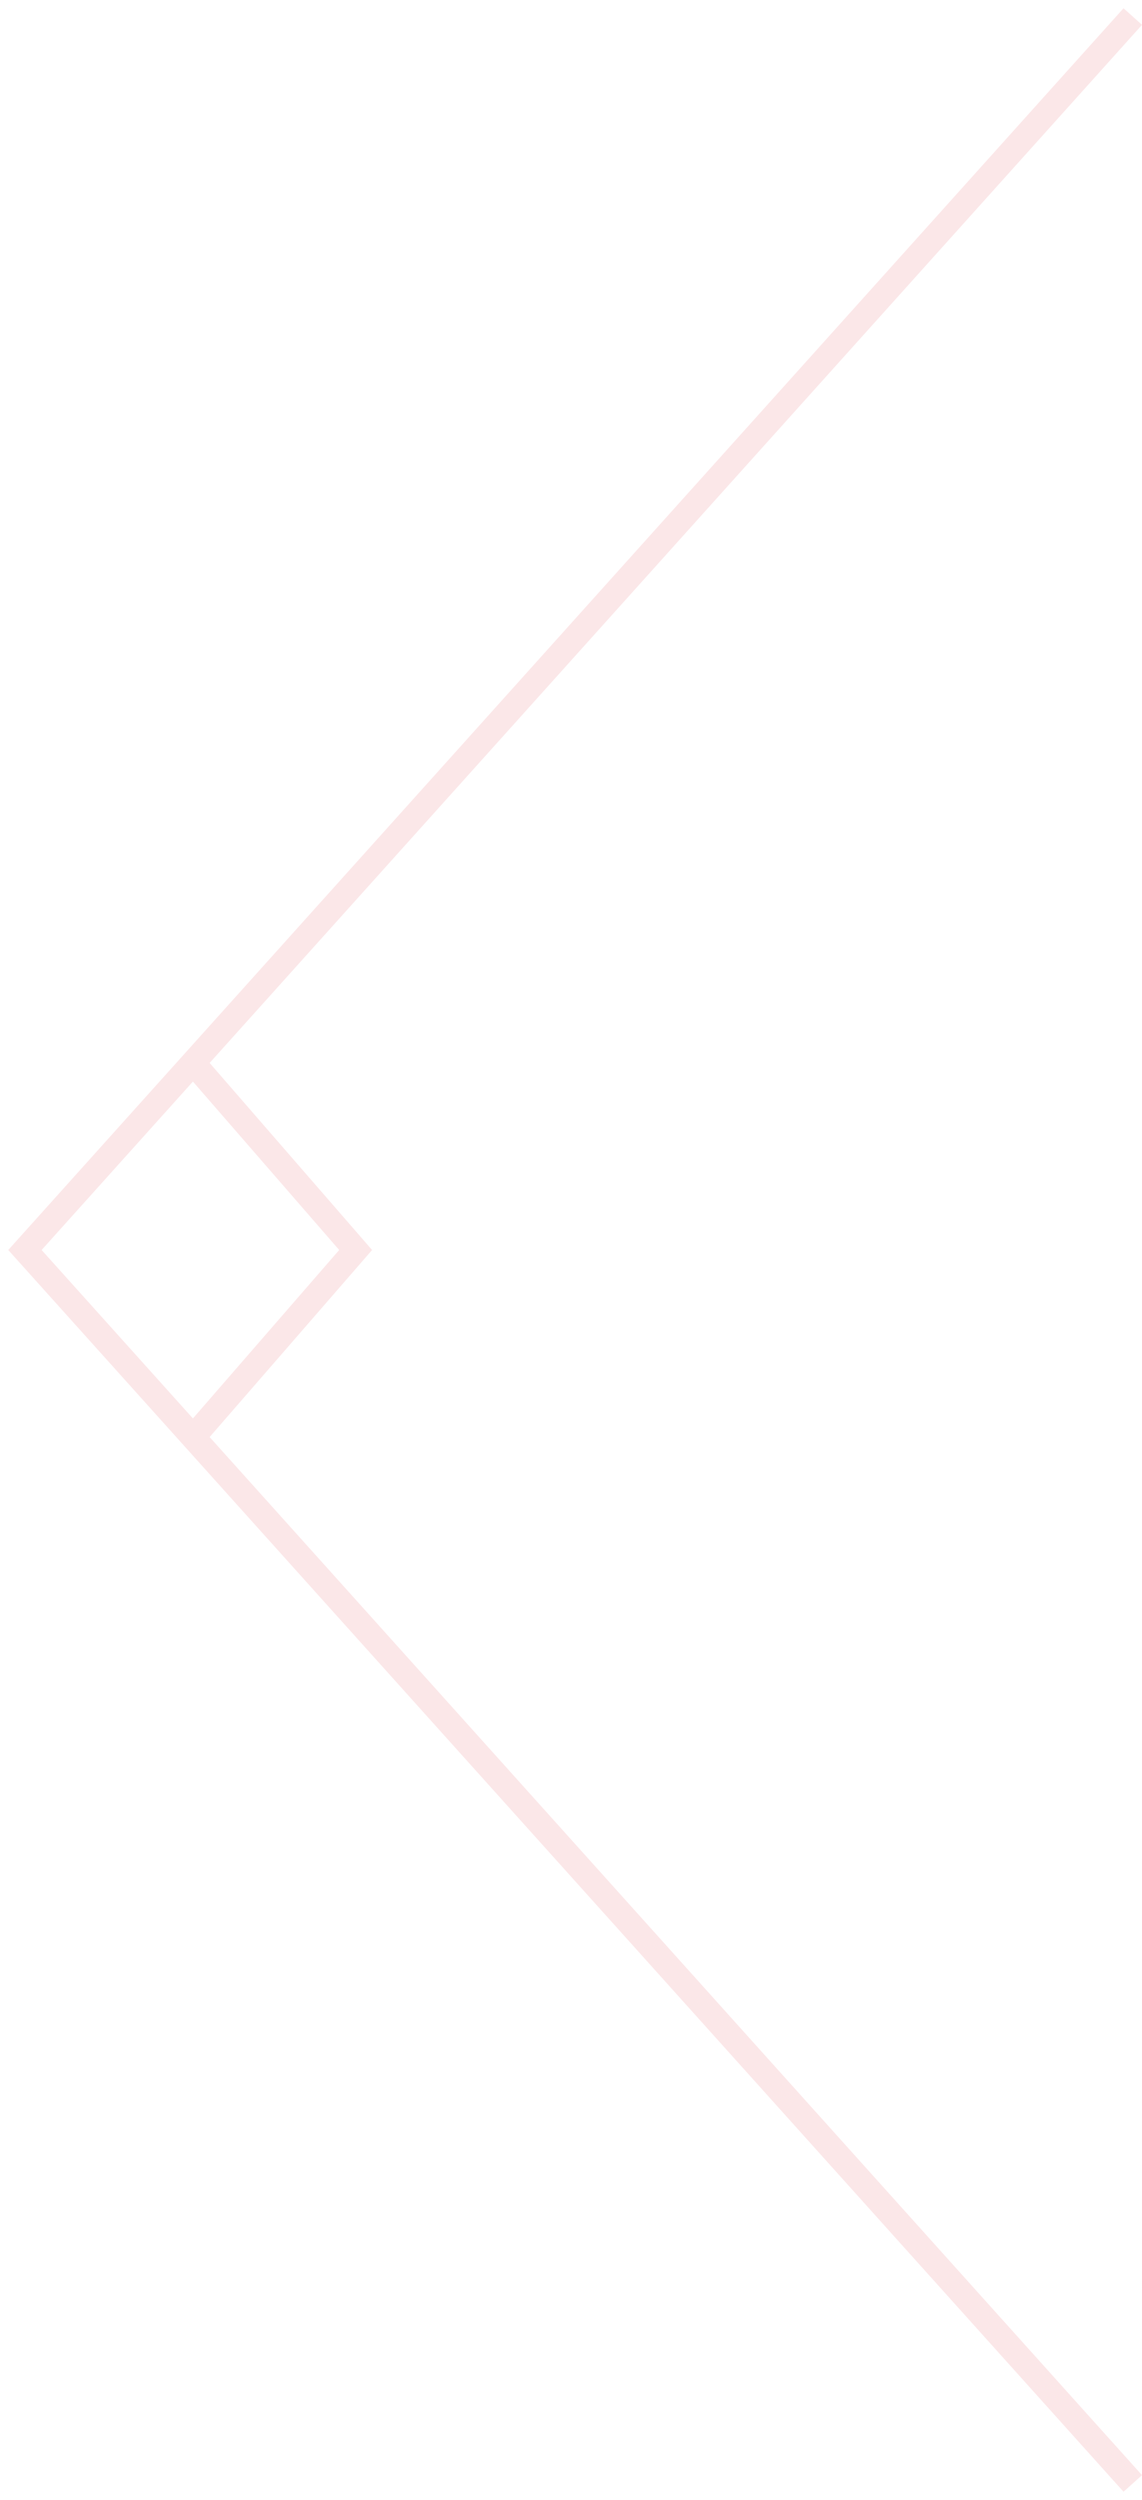 <svg width="138" height="302" viewBox="0 0 138 302" fill="none" xmlns="http://www.w3.org/2000/svg">
<g opacity="0.1">
<path fill-rule="evenodd" clip-rule="evenodd" d="M23.312 130.653L5.03 151L23.312 171.348L40.988 151L23.312 130.653ZM25.332 128.404L44.108 150.016L44.962 151L44.108 151.984L25.332 173.596L138 298.998L135.768 301.003L1.898 152.003L0.997 151L1.898 149.998L135.768 0.998L138 3.003L25.332 128.404Z" fill="url(#paint0_linear_1427_5340)"/>
</g>
<defs>
<linearGradient id="paint0_linear_1427_5340" x1="69.499" y1="0.998" x2="69.499" y2="301.003" gradientUnits="userSpaceOnUse">
<stop stop-color="#da0619"/>
<stop offset="1" stop-color="#da0619"/>
</linearGradient>
</defs>
</svg>
